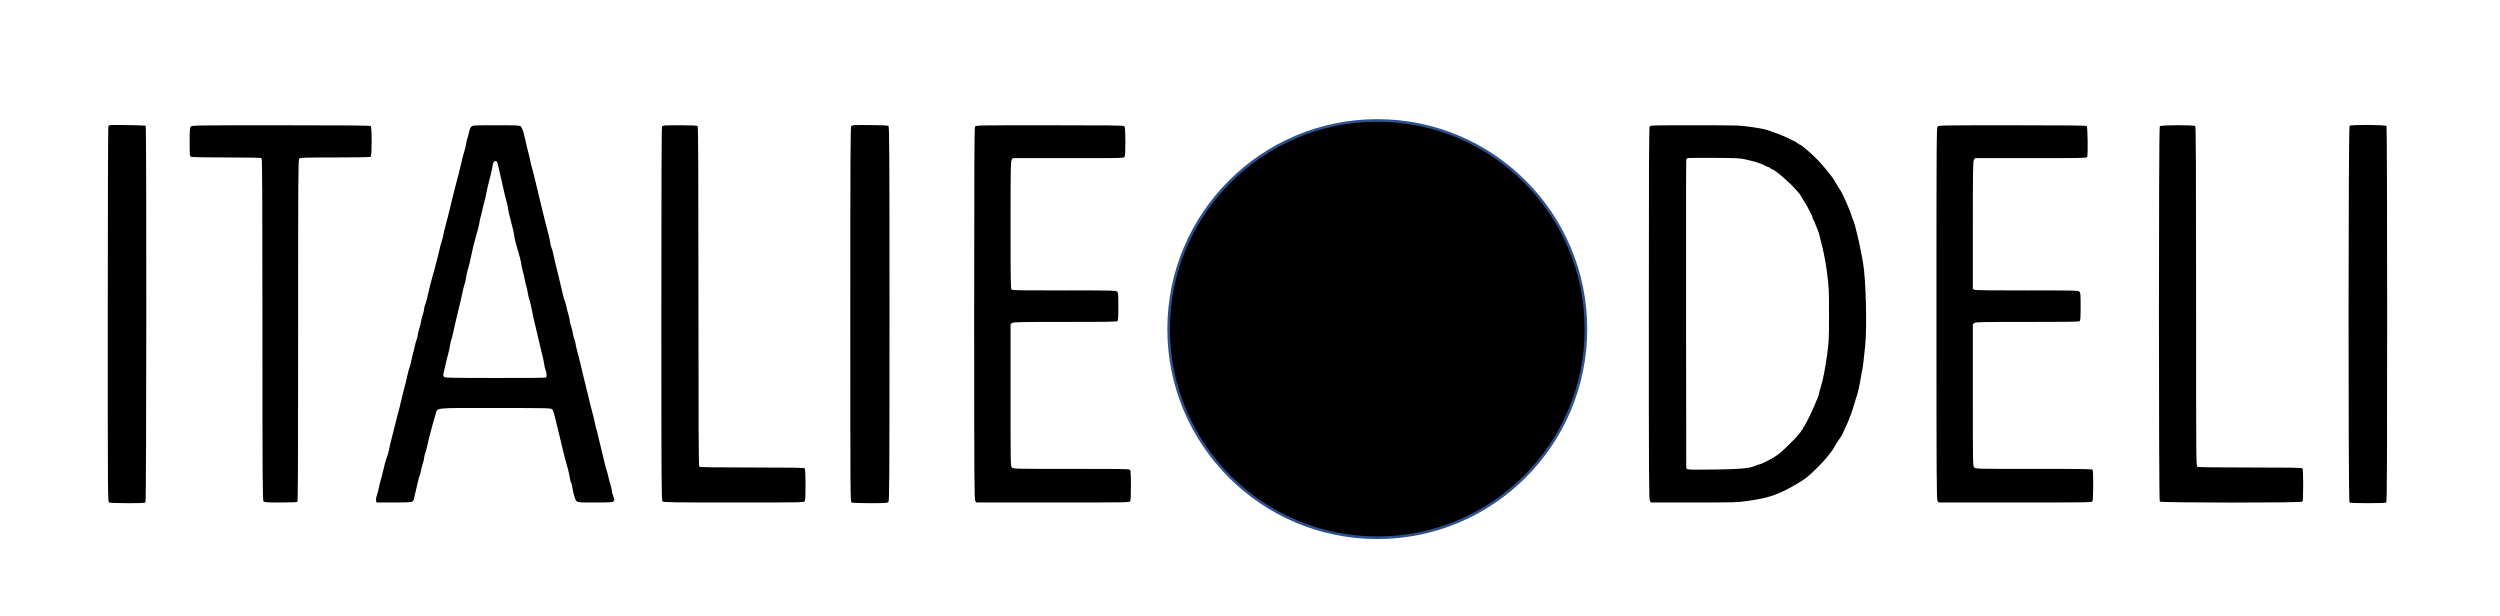 <svg xmlns="http://www.w3.org/2000/svg" fill="none" viewBox="0 0 4763 1174" height="1174" width="4763">
<circle fill="#2F528F" r="400" cy="627" cx="2624"></circle>
<circle fill="black" r="395" cy="627" cx="2624"></circle>
<path fill="black" d="M208.933 238.533C208.133 238.8 206.933 239.733 206.4 240.533C205.867 241.333 205.333 402.667 205.333 598.933C205.333 950.533 205.333 955.867 207.867 957.333C209.467 958.133 223.2 958.667 243.067 958.667C269.067 958.667 276 958.267 277.2 956.8C279.067 954.667 279.333 241.467 277.6 239.733C276.4 238.533 212.267 237.467 208.933 238.533Z"></path>
<path fill="black" d="M1621.87 240.133C1620.27 241.867 1620 291.6 1620 599.067C1620 950.533 1620 955.867 1622.53 957.333C1624.13 958.133 1637.87 958.667 1657.87 958.667C1685.73 958.667 1690.8 958.4 1692.53 956.533C1694.4 954.667 1694.67 920.267 1694.67 598.133C1694.67 288 1694.4 241.467 1692.67 240C1691.33 238.933 1681.2 238.4 1657.33 238.267C1628.27 238 1623.6 238.267 1621.87 240.133Z"></path>
<path fill="black" d="M4476.4 239.733C4474 242.267 4473.73 954.533 4476.27 957.067C4477.47 958.267 4487.07 958.667 4511.33 958.667C4535.6 958.667 4545.2 958.267 4546.4 957.067C4547.6 955.867 4548 874.4 4548 598.667C4548 402.533 4547.47 241.2 4546.8 240.133C4545.2 237.6 4479.07 237.2 4476.4 239.733Z"></path>
<path fill="black" d="M363.6 241.067C361.6 243.2 361.333 247.333 361.333 270.4C361.333 295.6 361.467 297.333 363.867 298.667C365.6 299.467 389.333 300 431.6 300C480.533 300 497.2 300.4 498.4 301.6C499.6 302.8 500 377.2 500 628.133C500 921.867 500.267 953.333 502.133 955.2C503.867 957.067 508.667 957.333 534.4 957.333C551.067 957.333 565.467 956.8 566.4 956.267C567.733 955.333 568 890.267 568 629.733C568 335.067 568.133 304 570.133 302.133C572 300.267 579.867 300 638.533 300C688.267 300 705.2 299.6 706.4 298.4C708.667 296.133 708.667 242.533 706.4 240.267C705.2 239.067 665.333 238.667 535.333 238.667C372.667 238.667 365.6 238.8 363.6 241.067Z"></path>
<path fill="black" d="M897.6 241.733C896 243.333 894.267 247.867 893.467 252C892.8 256 891.333 261.733 890.133 264.667C889.067 267.6 888.133 271.467 888.133 273.333C888 275.2 886.8 280.533 885.467 285.333C882.667 294.267 880.4 303.467 876.133 322C874.8 327.867 872.667 336.267 871.333 340.667C870.133 345.067 868 353.2 866.667 358.667C865.333 364.133 863.333 372.533 862 377.333C860.8 382.133 858.667 390.8 857.333 396.667C854.667 407.733 852.4 416.933 848.133 432.667C846.667 437.733 845.2 444.4 844.667 447.333C844.267 450.267 843.067 455.067 842 458C840.267 463.067 838.533 470 833.333 492C832 497.467 829.467 507.067 827.733 513.333C821.867 533.2 817.6 550.133 814 566.667C813.067 571.467 811.2 577.6 810.133 580.267C808.933 583.067 808 586.8 808 588.667C808 590.533 806.8 595.467 805.467 599.6C804 603.867 802.533 610 802 613.333C801.467 616.667 800 622.8 798.533 627.067C797.2 631.2 796 636.133 796 638C796 639.867 795.067 643.467 794 646.133C792.933 648.667 791.2 655.2 790 660.667C788.933 666 787.467 671.867 786.8 673.6C786.267 675.2 784.667 681.733 783.467 687.867C782.133 694.133 780.533 700.267 779.867 701.6C779.2 702.8 777.733 708 776.667 712.933C774.933 721.467 772.667 730.8 769.2 743.333C767.867 748.533 765.2 759.2 760.8 778C759.467 783.067 757.867 789.467 757.067 792C756.267 794.533 754.533 801.467 753.2 807.333C751.867 813.2 748.933 824.933 746.667 833.333C744.4 841.733 742 852 741.333 856C740.667 860 738.933 866.267 737.467 870C734.933 876.8 731.6 888.667 729.067 900.667C728.4 904.267 726.8 910 725.733 913.333C724.667 916.667 723.067 923.2 722.133 928C721.2 932.8 719.333 939.867 718 943.6C716.667 947.6 716.133 952.133 716.533 954L717.333 957.333H750.533C786.8 957.333 787.2 957.2 788.8 949.6C789.2 947.6 790.4 942.4 791.467 938C792.667 933.6 794.667 925.2 795.867 919.333C797.2 913.467 798.8 907.467 799.6 906C800.4 904.533 801.467 900.667 802 897.333C802.4 894 804 887.867 805.467 883.6C806.8 879.467 808 874.533 808 872.667C808 870.933 808.933 866.533 810.133 863.067C811.467 859.6 813.2 853.067 814.133 848.667C817.2 834.533 824.667 806.267 829.467 790.667C834.133 775.867 821.333 777.333 942.933 777.333C1043.6 777.333 1049.47 777.467 1051.73 779.733C1054.4 782.4 1055.33 785.867 1065.07 826.667C1068.67 841.733 1072.53 857.867 1073.73 862.667C1075.73 871.067 1078.27 880.267 1082.13 894C1083.2 897.733 1084.67 904.533 1085.47 909.333C1086.13 914 1087.33 918.533 1088 919.333C1088.67 920.133 1089.87 924.933 1090.67 930C1091.47 935.2 1093.2 942.267 1094.4 946C1098.27 958 1096 957.333 1133.47 957.333C1161.73 957.333 1166.8 957.067 1168.53 955.2C1171.2 952.667 1171.2 952.8 1168 944.267C1166.53 940.4 1165.33 935.6 1165.33 933.467C1165.33 931.467 1164.27 926.533 1162.8 922.533C1161.47 918.533 1160 912.933 1159.47 910C1158.93 907.067 1157.47 901.333 1156.13 897.333C1154.67 893.333 1152 882.8 1150 874C1148 865.2 1145.47 854.667 1144.4 850.667C1143.33 846.667 1141.33 838.267 1139.87 832C1138.53 825.733 1136.8 819.2 1136.13 817.333C1135.47 815.467 1134.53 811.867 1134.13 809.333C1133.73 806.8 1132.27 800.133 1130.8 794.667C1127.07 780.533 1123.33 765.467 1119.47 749.333C1114.8 729.867 1113.73 725.733 1111.6 717.333C1110.53 713.333 1108.27 704 1106.67 696.667C1105.07 689.333 1102.27 678.533 1100.67 672.667C1098.93 666.8 1097.2 659.067 1096.67 655.333C1096.13 651.733 1094.93 647.2 1094 645.333C1093.07 643.467 1092 638.933 1091.47 635.333C1090.93 631.6 1089.33 625.2 1087.87 620.933C1086.53 616.8 1085.33 611.867 1085.33 610.133C1085.33 608.4 1084.13 603.2 1082.8 598.533C1081.33 593.867 1079.73 587.6 1079.2 584.667C1078.8 581.733 1077.6 577.467 1076.67 575.333C1075.73 573.067 1074.27 568.267 1073.33 564.667C1072.53 560.933 1070.67 553.467 1069.33 548C1068 542.533 1066 534.133 1064.93 529.333C1063.73 524.533 1062.27 518.267 1061.47 515.333C1059.07 506 1056 492.933 1054 483.733C1053.07 478.8 1051.6 473.6 1050.8 472.267C1050 470.933 1048.8 465.867 1048.13 461.2C1047.33 456.533 1045.87 449.733 1044.8 446C1043.73 442.4 1041.33 432.667 1039.33 424.667C1037.47 416.533 1034.4 404.533 1032.67 398C1031.07 391.333 1026.53 372.8 1022.8 356.667C1018.93 340.533 1015.07 324.667 1014 321.333C1012.93 318 1011.47 312.267 1010.8 308.667C1009.6 302.667 1008 295.867 1003.73 279.333C1003.07 276.4 1001.33 268.933 1000 262.8C997.2 250.133 995.067 244.4 992.267 240.933C990.4 238.8 986.533 238.667 945.333 238.667C900.533 238.667 900.4 238.667 897.6 241.733ZM948.4 312.667C949.067 315.6 950.933 324 952.667 331.333C954.4 338.667 957.467 351.867 959.333 360.667C961.333 369.467 964 380.667 965.467 385.467C966.8 390.267 968 395.6 968 397.467C968 399.2 969.2 404.8 970.533 410C974.933 426 980 447.867 980 450.8C980 453.6 981.6 459.867 990.133 489.333C991.867 495.6 993.333 502.267 993.333 504.133C993.333 506.133 994.533 511.467 995.867 516.133C997.333 520.8 998.933 527.6 999.467 531.333C1000 534.933 1001.2 540.267 1002.13 543.2C1003.2 546 1004.67 552.267 1005.33 557.2C1006.13 562 1007.33 567.2 1008 568.667C1009.2 571.2 1012.67 586.267 1016.67 606.667C1017.6 611.467 1019.6 619.867 1021.07 625.333C1022.53 630.8 1025.33 642.8 1027.33 652C1029.33 661.2 1032 672.533 1033.33 677.333C1034.67 682.133 1036.13 689.2 1036.67 693.2C1037.07 697.2 1038.4 702.533 1039.47 705.067C1041.73 710.533 1042 718.133 1039.87 719.333C1039.07 719.867 995.467 720.267 942.933 720.133C854.4 720 847.2 719.867 845.6 717.733C844.8 716.533 844.267 714.533 844.533 713.467C844.8 712.267 846.667 704.133 848.667 695.333C850.667 686.533 853.067 676.667 854.133 673.333C855.067 670 856.533 663.2 857.333 658.133C858.133 653.067 859.333 648 860 646.8C860.533 645.6 862.133 639.867 863.333 634C865.2 624.667 868.8 609.333 878 571.333C879.2 566.133 881.067 558 882 553.067C883.067 548.133 884.4 543.067 885.067 541.733C885.867 540.4 887.067 534.8 887.867 529.333C888.8 523.867 890.267 516.667 891.333 513.333C893.733 506 897.067 491.467 899.333 480C900.933 471.733 902.8 464.267 910.133 438.4C911.867 432 913.333 425.733 913.333 424.4C913.333 423.067 914.267 418.667 915.333 414.667C916.533 410.667 918.267 403.467 919.333 398.667C920.267 393.867 922 386.933 923.067 383.333C924.133 379.6 925.733 373.067 926.4 368.667C927.867 360.8 929.867 352.133 934.667 334C936 328.8 937.467 322.133 937.867 319.067C939.2 309.733 940.933 306.4 944.4 306.933C946.667 307.2 947.6 308.533 948.4 312.667Z"></path>
<path fill="black" d="M1261.33 241.2C1260.4 243.067 1260 356.533 1260 598.533C1260 919.067 1260.27 953.333 1262.13 955.2C1264 957.067 1278.13 957.333 1398 957.333C1529.07 957.333 1532 957.333 1533.33 954.8C1535.33 950.933 1535.2 894.4 1533.07 892.267C1531.87 891.067 1507.73 890.667 1432.67 890.667C1357.6 890.667 1333.47 890.267 1332.27 889.067C1331.07 887.867 1330.67 814 1330.67 564.667C1330.67 315.333 1330.27 241.467 1329.07 240.267C1327.87 239.067 1318.53 238.667 1295.07 238.667C1264.53 238.667 1262.67 238.8 1261.33 241.2Z"></path>
<path fill="black" d="M1857.6 241.333C1856.4 243.467 1856 318.4 1856 597.733C1856 915.733 1856.27 951.733 1858.13 954.4L1860.13 957.333H2006C2148.93 957.333 2152 957.333 2153.33 954.8C2154.13 953.2 2154.67 941.333 2154.67 925.333C2154.67 909.333 2154.13 897.467 2153.33 895.867C2152 893.333 2149.33 893.333 2041.33 893.333C1932.4 893.333 1930.67 893.333 1928 890.667C1925.33 888 1925.33 886.267 1925.33 752.8V617.467L1928.4 615.333C1931.07 613.467 1942 613.333 2029.07 613.333C2102.67 613.467 2127.33 613.067 2128.8 611.867C2130.27 610.667 2130.67 605.2 2130.67 584C2130.67 560.133 2130.4 557.6 2128.13 555.467C2125.87 553.467 2117.73 553.2 2027.47 553.333C1953.6 553.467 1928.67 553.067 1927.2 551.867C1925.6 550.533 1925.33 532.4 1925.33 428.8C1925.33 320.933 1925.6 306.933 1927.47 304.267L1929.47 301.333H2035.33C2141.2 301.333 2141.2 301.333 2142.67 298.533C2144.67 294.8 2144.53 242.8 2142.4 240.4C2141.33 238.933 2114.67 238.667 2000.13 238.667C1861.07 238.667 1859.33 238.667 1857.6 241.333Z"></path>
<path fill="black" d="M3142.93 241.333C3141.73 243.467 3141.33 318.4 3141.33 597.733C3141.33 915.733 3141.6 951.733 3143.47 954.4L3145.47 957.333H3227.33C3307.47 957.333 3309.73 957.2 3332.27 954C3371.87 948.267 3389.73 941.867 3426.67 920C3440.13 912 3447.6 905.867 3464.8 888.533C3478.53 874.667 3491.07 859.2 3495.33 850.667C3496.67 848.133 3500.67 841.733 3504.27 836.533C3507.73 831.333 3510.67 826.667 3510.67 826.267C3510.67 825.733 3513.33 819.733 3516.67 812.8C3520 805.733 3522.67 799.733 3522.67 799.2C3522.67 798.8 3523.47 796.533 3524.53 794.267C3527.07 788.4 3530.4 778.4 3533.33 768C3534.53 763.2 3536.27 757.867 3537.07 756C3539.07 750.933 3543.87 730 3545.33 718.8C3546.13 713.467 3547.07 708.533 3547.33 707.867C3548.27 706.533 3551.47 681.067 3553.6 658.667C3557.2 620.267 3554.8 530.4 3549.47 500.667C3548.8 496.933 3547.6 490.133 3546.67 485.333C3544.67 473.733 3540.13 453.067 3537.73 444C3536.67 440 3535.07 433.333 3534 429.2C3532.93 425.067 3531.07 420 3530 417.867C3528.93 415.733 3528 413.333 3528 412.4C3528 410.533 3520.67 392.133 3515.33 380.667C3513.33 376.267 3510.93 371.2 3510.13 369.333C3509.33 367.467 3505.87 361.733 3502.53 356.667C3499.2 351.467 3496.13 346.4 3495.73 345.333C3493.87 340.533 3475.33 317.467 3463.73 305.467C3453.07 294.533 3447.6 289.6 3432.4 277.333C3431.47 276.533 3430.4 276 3429.87 276C3429.33 276 3427.07 274.667 3424.8 272.933C3417.87 267.733 3393.33 256.533 3379.33 252C3372 249.733 3364.53 247.2 3362.8 246.533C3361.07 245.867 3349.33 243.733 3336.8 242C3314.53 238.8 3312.13 238.667 3229.33 238.667C3146.27 238.667 3144.67 238.667 3142.93 241.333ZM3322.67 303.067C3327.47 304.267 3334 305.733 3337.33 306.533C3345.73 308.4 3360.53 313.733 3362.8 315.6C3363.87 316.4 3366.27 317.467 3368.27 318C3370.27 318.533 3372.53 319.733 3373.47 320.8C3374.27 321.867 3375.73 322.667 3376.53 322.667C3380.93 322.8 3410.8 348.4 3422 361.867C3424.93 365.333 3428.13 369.067 3429.07 370C3429.87 370.933 3430.67 372.267 3430.67 372.8C3430.67 373.2 3432.93 377.067 3435.73 381.2C3438.53 385.333 3441.47 390.133 3442.4 392C3443.33 393.867 3446.13 399.2 3448.67 404C3451.2 408.8 3453.33 413.6 3453.33 414.667C3453.33 415.733 3454.53 418.667 3456 421.067C3457.47 423.467 3458.67 426.133 3458.67 427.067C3458.67 428 3459.87 430.933 3461.33 433.6C3462.67 436.267 3464.8 442 3465.87 446.267C3466.8 450.533 3469.87 462.4 3472.4 472.667C3475.2 483.6 3478.8 503.333 3480.93 520C3484.4 546.933 3484.67 551.6 3484.67 598.667C3484.67 645.733 3484.4 650.267 3481.07 675.333C3476.93 704.8 3473.33 723.6 3468.53 738.667C3466.8 744.133 3465.33 749.733 3465.33 750.933C3465.33 752.267 3463.87 756.4 3462.13 760.267C3460.4 764.133 3457.6 770.667 3456 774.667C3451.87 785.2 3438.27 812 3436.4 813.6C3435.47 814.4 3434.67 815.867 3434.67 816.8C3434.67 817.867 3434.13 818.667 3433.33 818.667C3432.67 818.667 3432 819.467 3432 820.267C3431.87 824.133 3402.4 854.4 3387.33 866.133C3380.4 871.6 3358 883.467 3352.27 884.667C3349.87 885.067 3346.27 886.4 3344.27 887.333C3334.53 892.133 3316.27 893.867 3266.8 894.533C3234.67 895.067 3217.2 894.933 3215.47 894L3212.67 892.533L3212.27 600C3212.13 439.067 3212.27 306 3212.67 304.4C3213.07 302.8 3214.4 301.333 3215.73 301.067C3216.93 300.8 3239.6 300.667 3266 300.8C3304.13 300.933 3315.73 301.467 3322.67 303.067Z"></path>
<path fill="black" d="M3691.6 241.067C3689.47 243.333 3689.33 270 3689.33 597.467C3689.33 915.6 3689.6 951.733 3691.47 954.4L3693.47 957.333H3839.33C3982.27 957.333 3985.33 957.333 3986.67 954.8C3988.27 951.733 3988.53 897.467 3986.8 894.933C3986 893.6 3964.27 893.2 3874.93 893.333C3765.33 893.333 3764 893.333 3761.33 890.667C3758.67 888 3758.67 886.667 3758.67 752.8V617.467L3761.73 615.333C3764.4 613.467 3775.47 613.333 3862.4 613.333C3935.33 613.467 3960.67 613.067 3962.13 611.867C3963.6 610.667 3964 605.067 3964 584C3964 560 3963.73 557.6 3961.47 555.467C3959.2 553.467 3951.33 553.2 3861.6 553.333C3792.53 553.467 3763.33 553.067 3761.47 552L3758.67 550.533V428.933C3758.67 320.933 3758.93 306.933 3760.8 304.267L3762.8 301.333H3869.2C3965.07 301.333 3975.73 301.067 3976.53 299.2C3978.13 295.067 3977.47 242 3975.73 240.267C3974.53 239.067 3941.2 238.667 3834 238.667C3699.87 238.667 3693.6 238.8 3691.6 241.067Z"></path>
<path fill="black" d="M4114.8 240.533C4112.67 243.067 4112.67 952.933 4114.8 955.6C4116.93 958 4383.87 958.267 4386.4 955.733C4387.6 954.533 4388 945.6 4388 924C4388 902.4 4387.6 893.467 4386.4 892.267C4385.2 891.067 4361.33 890.667 4286.93 890.667C4222.13 890.667 4188.27 890.267 4186.53 889.333C4184 887.867 4184 882.933 4184 564.933C4184 315.467 4183.6 241.467 4182.4 240.267C4180 237.867 4116.93 238 4114.8 240.533Z"></path>
</svg>
